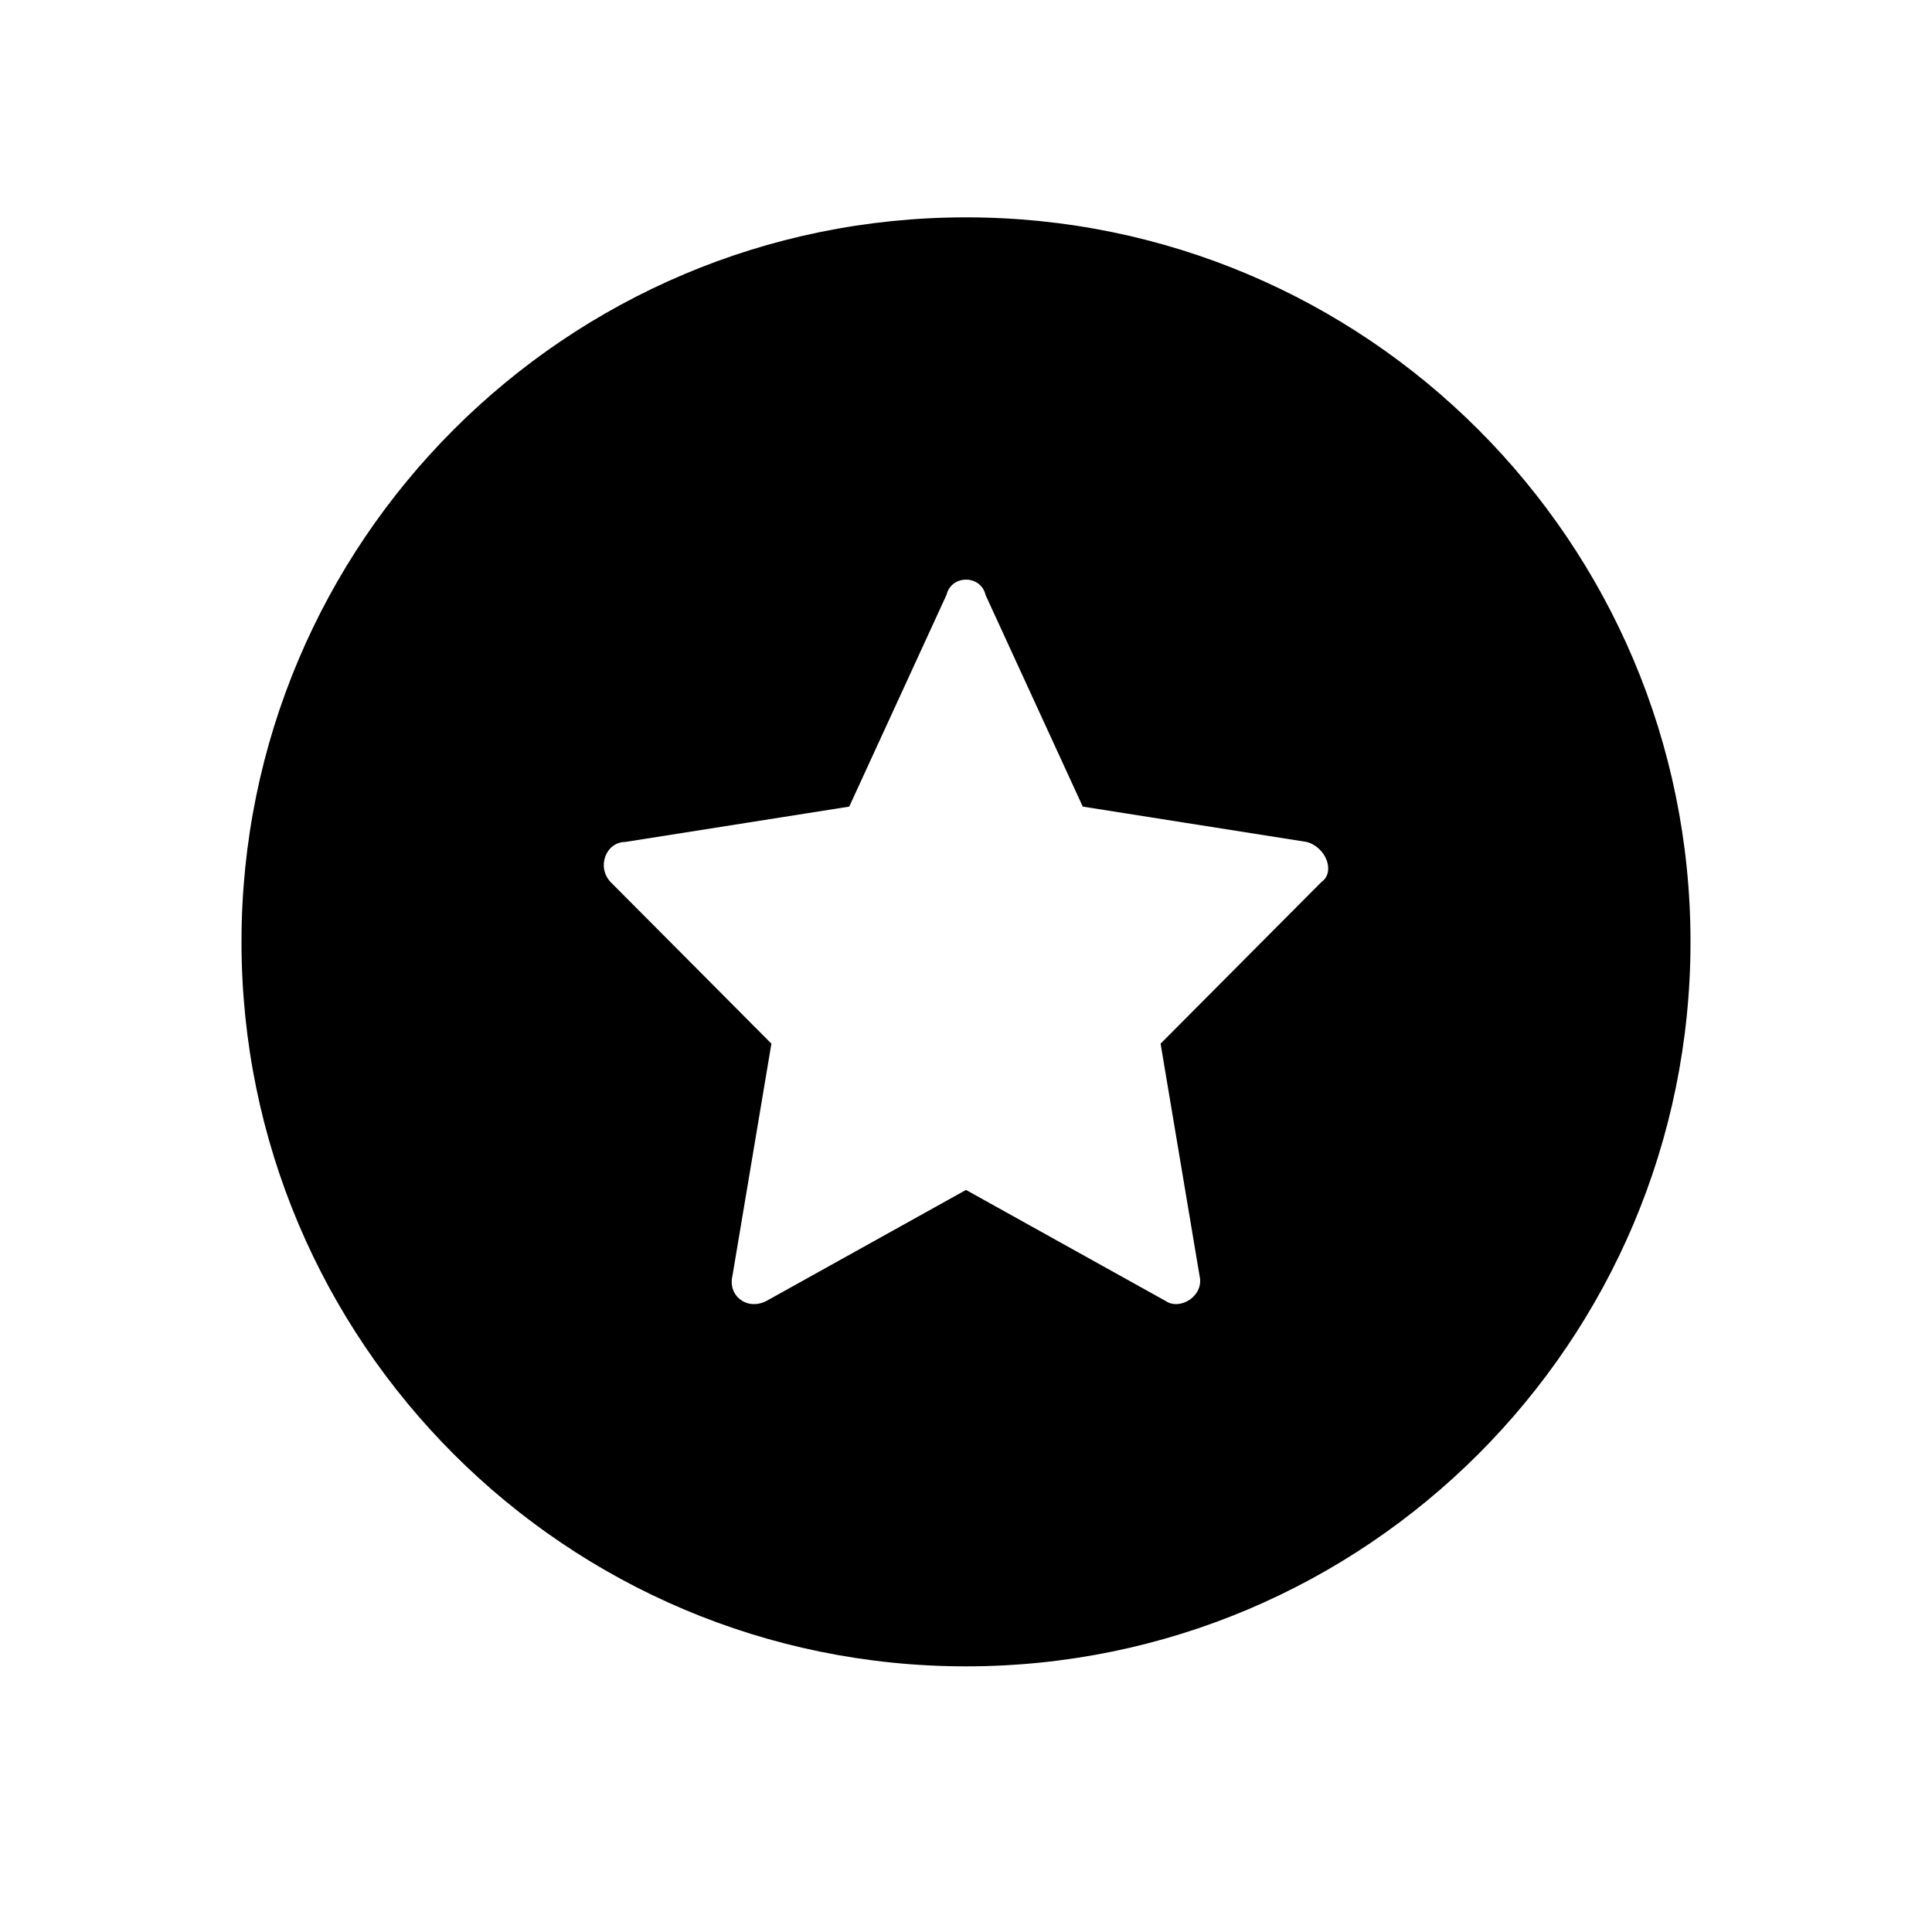 <!-- Generated by IcoMoon.io -->
<svg version="1.1" xmlns="http://www.w3.org/2000/svg" width="32" height="32" viewBox="0 0 32 32">
<title>icon_P003</title>
<path d="M16 27.6c6.627 0 12-5.373 12-12s-5.373-12-12-12c-6.627 0-12 5.373-12 12s5.373 12 12 12zM16.322 9.851l1.612 3.509 3.707 0.585c0.322 0.084 0.484 0.501 0.242 0.668l-2.66 2.673 0.645 3.843c0.081 0.334-0.322 0.585-0.564 0.418l-3.304-1.838-3.304 1.838c-0.322 0.167-0.645-0.084-0.564-0.418l0.645-3.843-2.66-2.673c-0.242-0.251-0.081-0.668 0.242-0.668l3.707-0.585 1.612-3.509c0.081-0.334 0.564-0.334 0.645 0h-0.001z"></path>
</svg>
